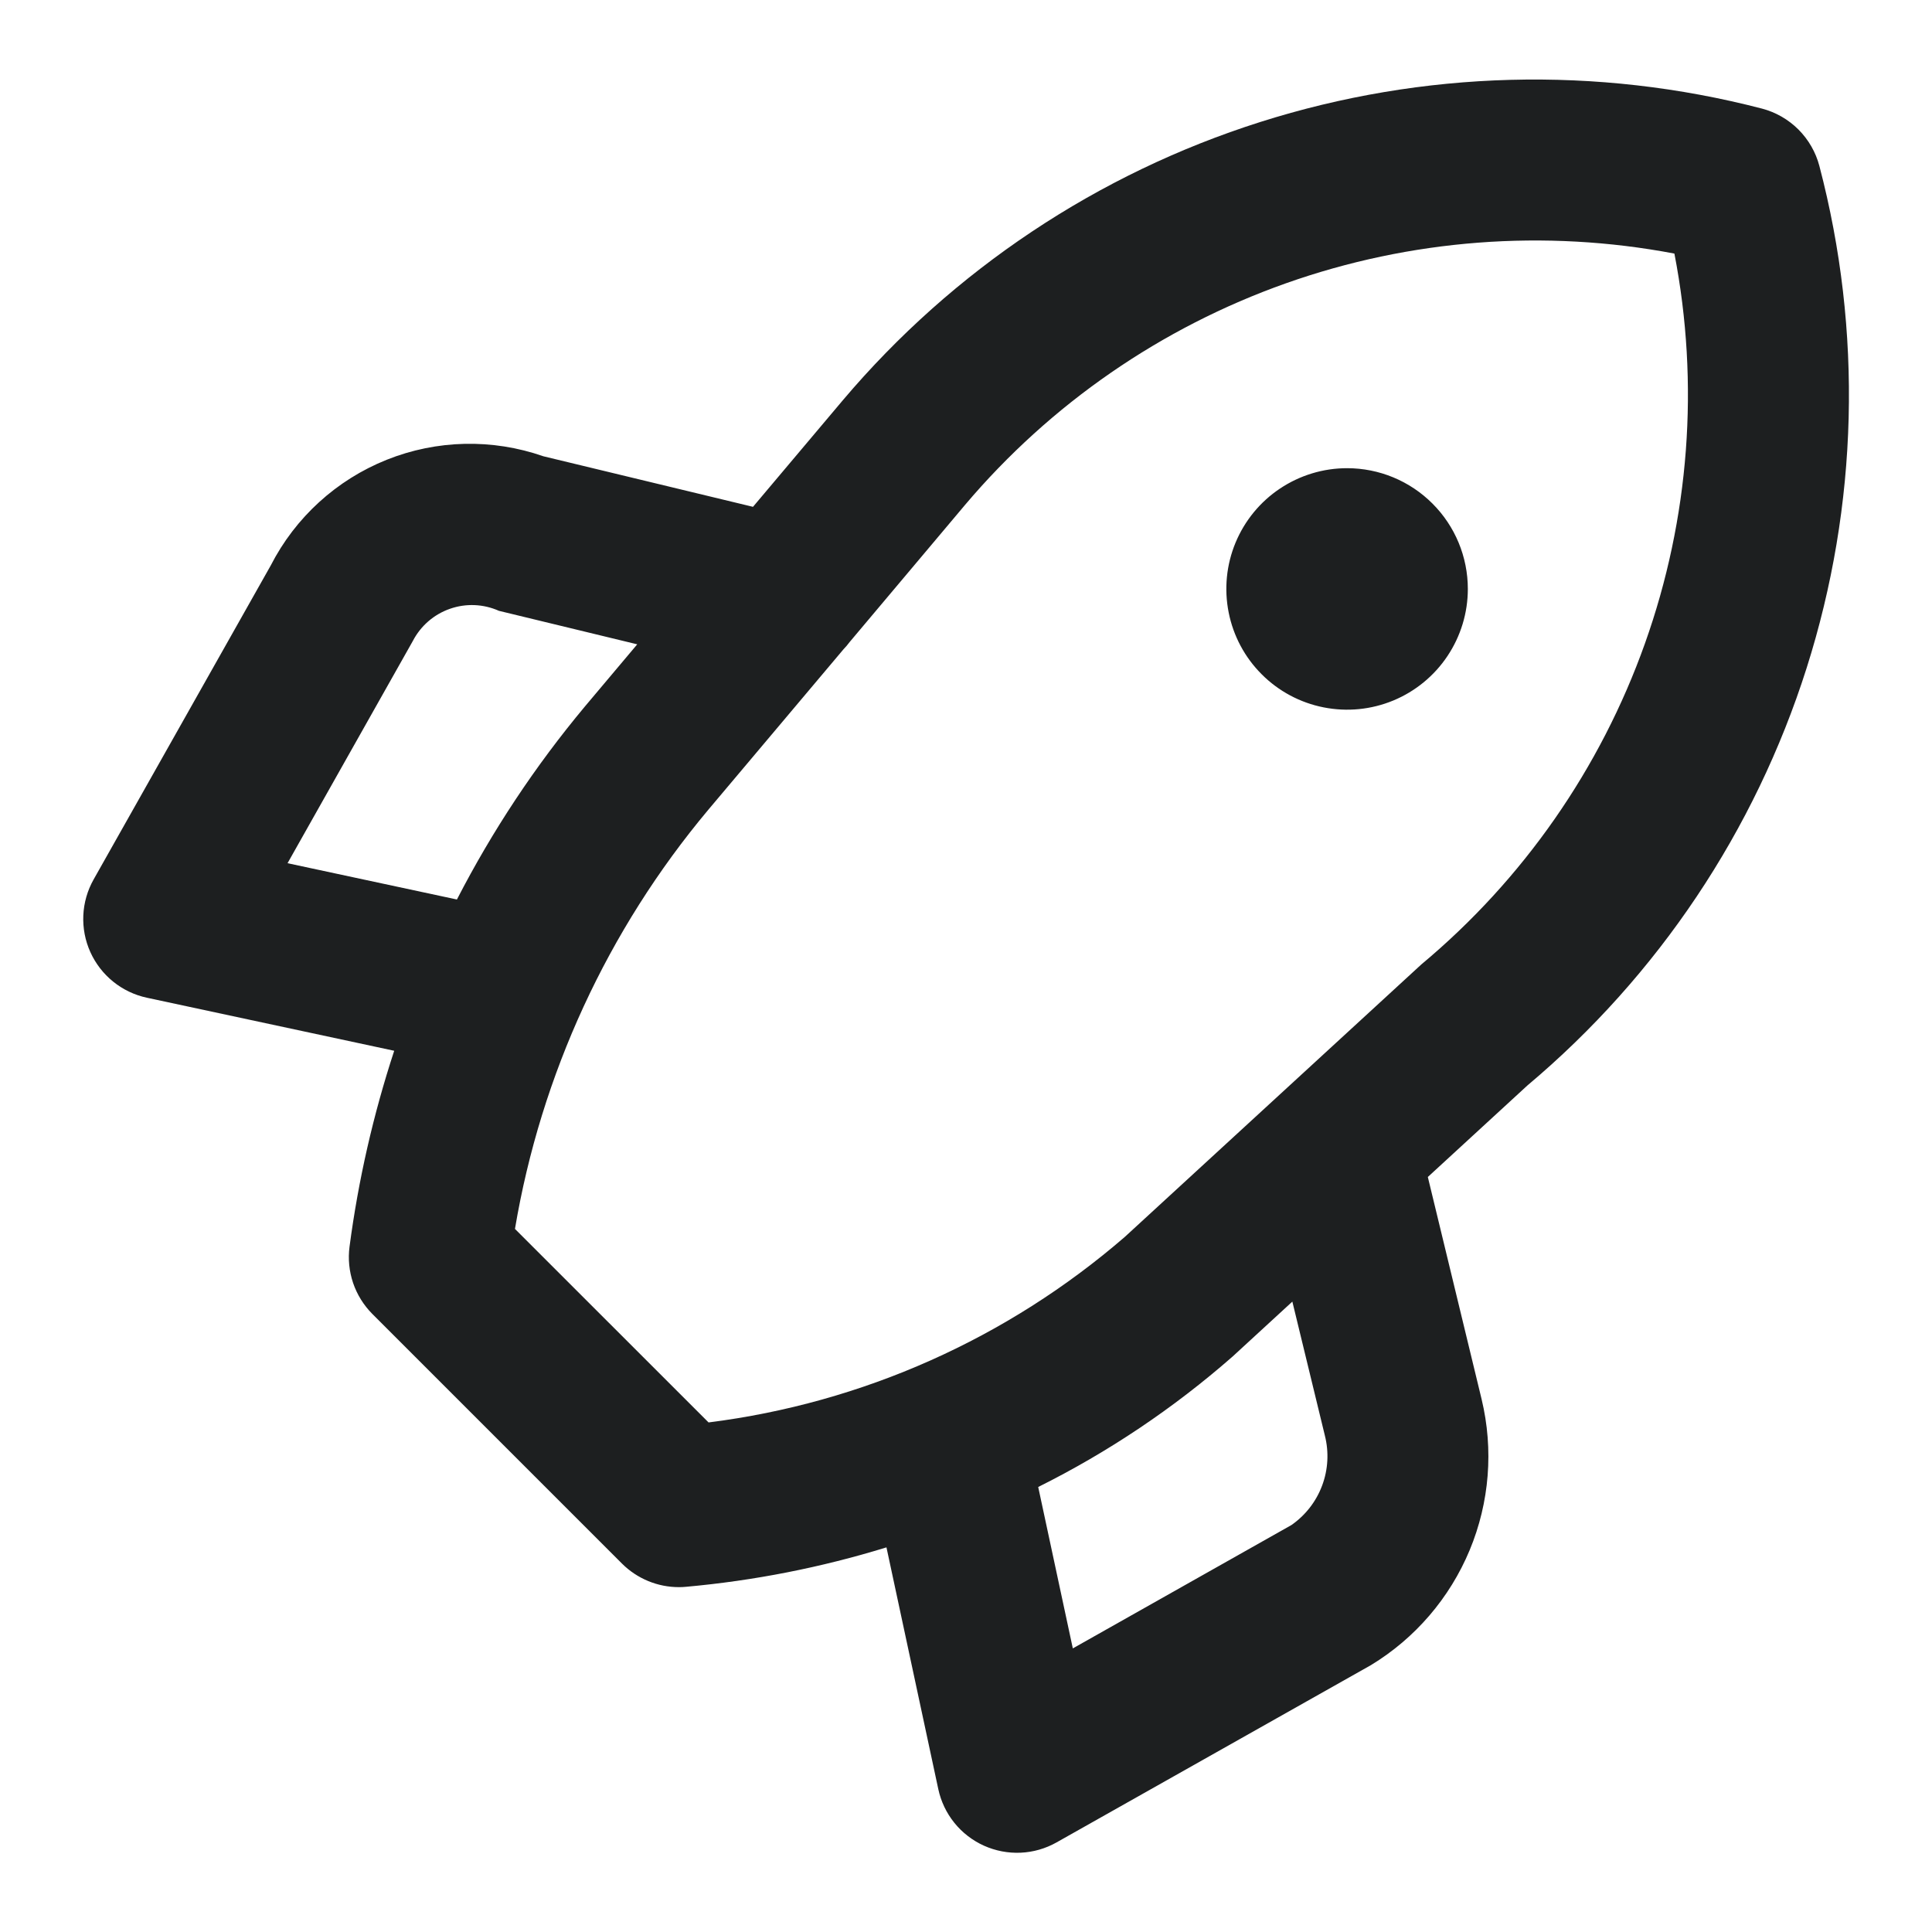 <svg width="48" height="48" viewBox="0 0 48 48" fill="none" xmlns="http://www.w3.org/2000/svg">
<path d="M45.202 4.124C45.112 3.781 44.932 3.469 44.682 3.218C44.431 2.968 44.119 2.788 43.776 2.698C39.673 1.633 35.354 1.748 31.314 3.03C27.274 4.311 23.678 6.708 20.94 9.944L18.708 12.592L13.5 11.336C12.233 10.894 10.85 10.925 9.605 11.424C8.36 11.923 7.337 12.856 6.726 14.05L2.326 21.85C2.172 22.123 2.084 22.429 2.07 22.742C2.056 23.055 2.115 23.367 2.244 23.653C2.373 23.939 2.567 24.191 2.811 24.388C3.055 24.585 3.341 24.722 3.648 24.788L9.794 26.106C9.274 27.691 8.902 29.32 8.684 30.974C8.644 31.278 8.675 31.586 8.773 31.876C8.872 32.166 9.036 32.429 9.252 32.646L15.452 38.846C15.638 39.032 15.859 39.179 16.102 39.28C16.345 39.381 16.605 39.432 16.868 39.432C16.924 39.432 16.982 39.43 17.04 39.424C18.731 39.272 20.401 38.944 22.024 38.444L23.312 44.452C23.378 44.759 23.515 45.045 23.712 45.289C23.909 45.533 24.161 45.727 24.447 45.856C24.733 45.984 25.045 46.044 25.358 46.03C25.671 46.016 25.977 45.928 26.25 45.774L34.06 41.37C35.16 40.702 36.018 39.702 36.513 38.514C37.007 37.327 37.111 36.013 36.81 34.762L35.474 29.242L37.948 26.968C41.196 24.238 43.601 20.641 44.885 16.597C46.169 12.553 46.28 8.228 45.202 4.124ZM7.144 21.446L10.256 15.926C10.45 15.552 10.779 15.265 11.177 15.126C11.575 14.986 12.011 15.004 12.396 15.176L15.832 16.008L14.532 17.552C13.299 19.029 12.233 20.637 11.352 22.348L7.144 21.446ZM32.084 37.89L26.654 40.954L25.794 36.944C27.536 36.076 29.158 34.987 30.622 33.704L32.108 32.338L32.916 35.666C33.02 36.077 32.997 36.511 32.848 36.908C32.699 37.306 32.433 37.648 32.084 37.89ZM35.314 23.96L27.944 30.732C25.027 33.254 21.43 34.858 17.604 35.34L12.794 30.532C13.44 26.696 15.098 23.102 17.596 20.12L20.954 16.134C21.01 16.076 21.062 16.015 21.11 15.95L23.98 12.54C26.102 10.034 28.851 8.136 31.947 7.039C35.042 5.943 38.374 5.688 41.6 6.3C42.227 9.536 41.974 12.882 40.868 15.987C39.763 19.093 37.845 21.848 35.314 23.96ZM33.468 11.632C32.875 11.632 32.295 11.808 31.801 12.138C31.308 12.467 30.923 12.936 30.696 13.484C30.469 14.032 30.41 14.635 30.526 15.217C30.641 15.799 30.927 16.334 31.347 16.753C31.766 17.173 32.301 17.459 32.883 17.574C33.465 17.69 34.068 17.631 34.616 17.404C35.164 17.177 35.633 16.792 35.962 16.299C36.292 15.805 36.468 15.225 36.468 14.632C36.468 13.836 36.152 13.073 35.589 12.511C35.027 11.948 34.264 11.632 33.468 11.632Z" fill="#1D1F20"/>
</svg>

